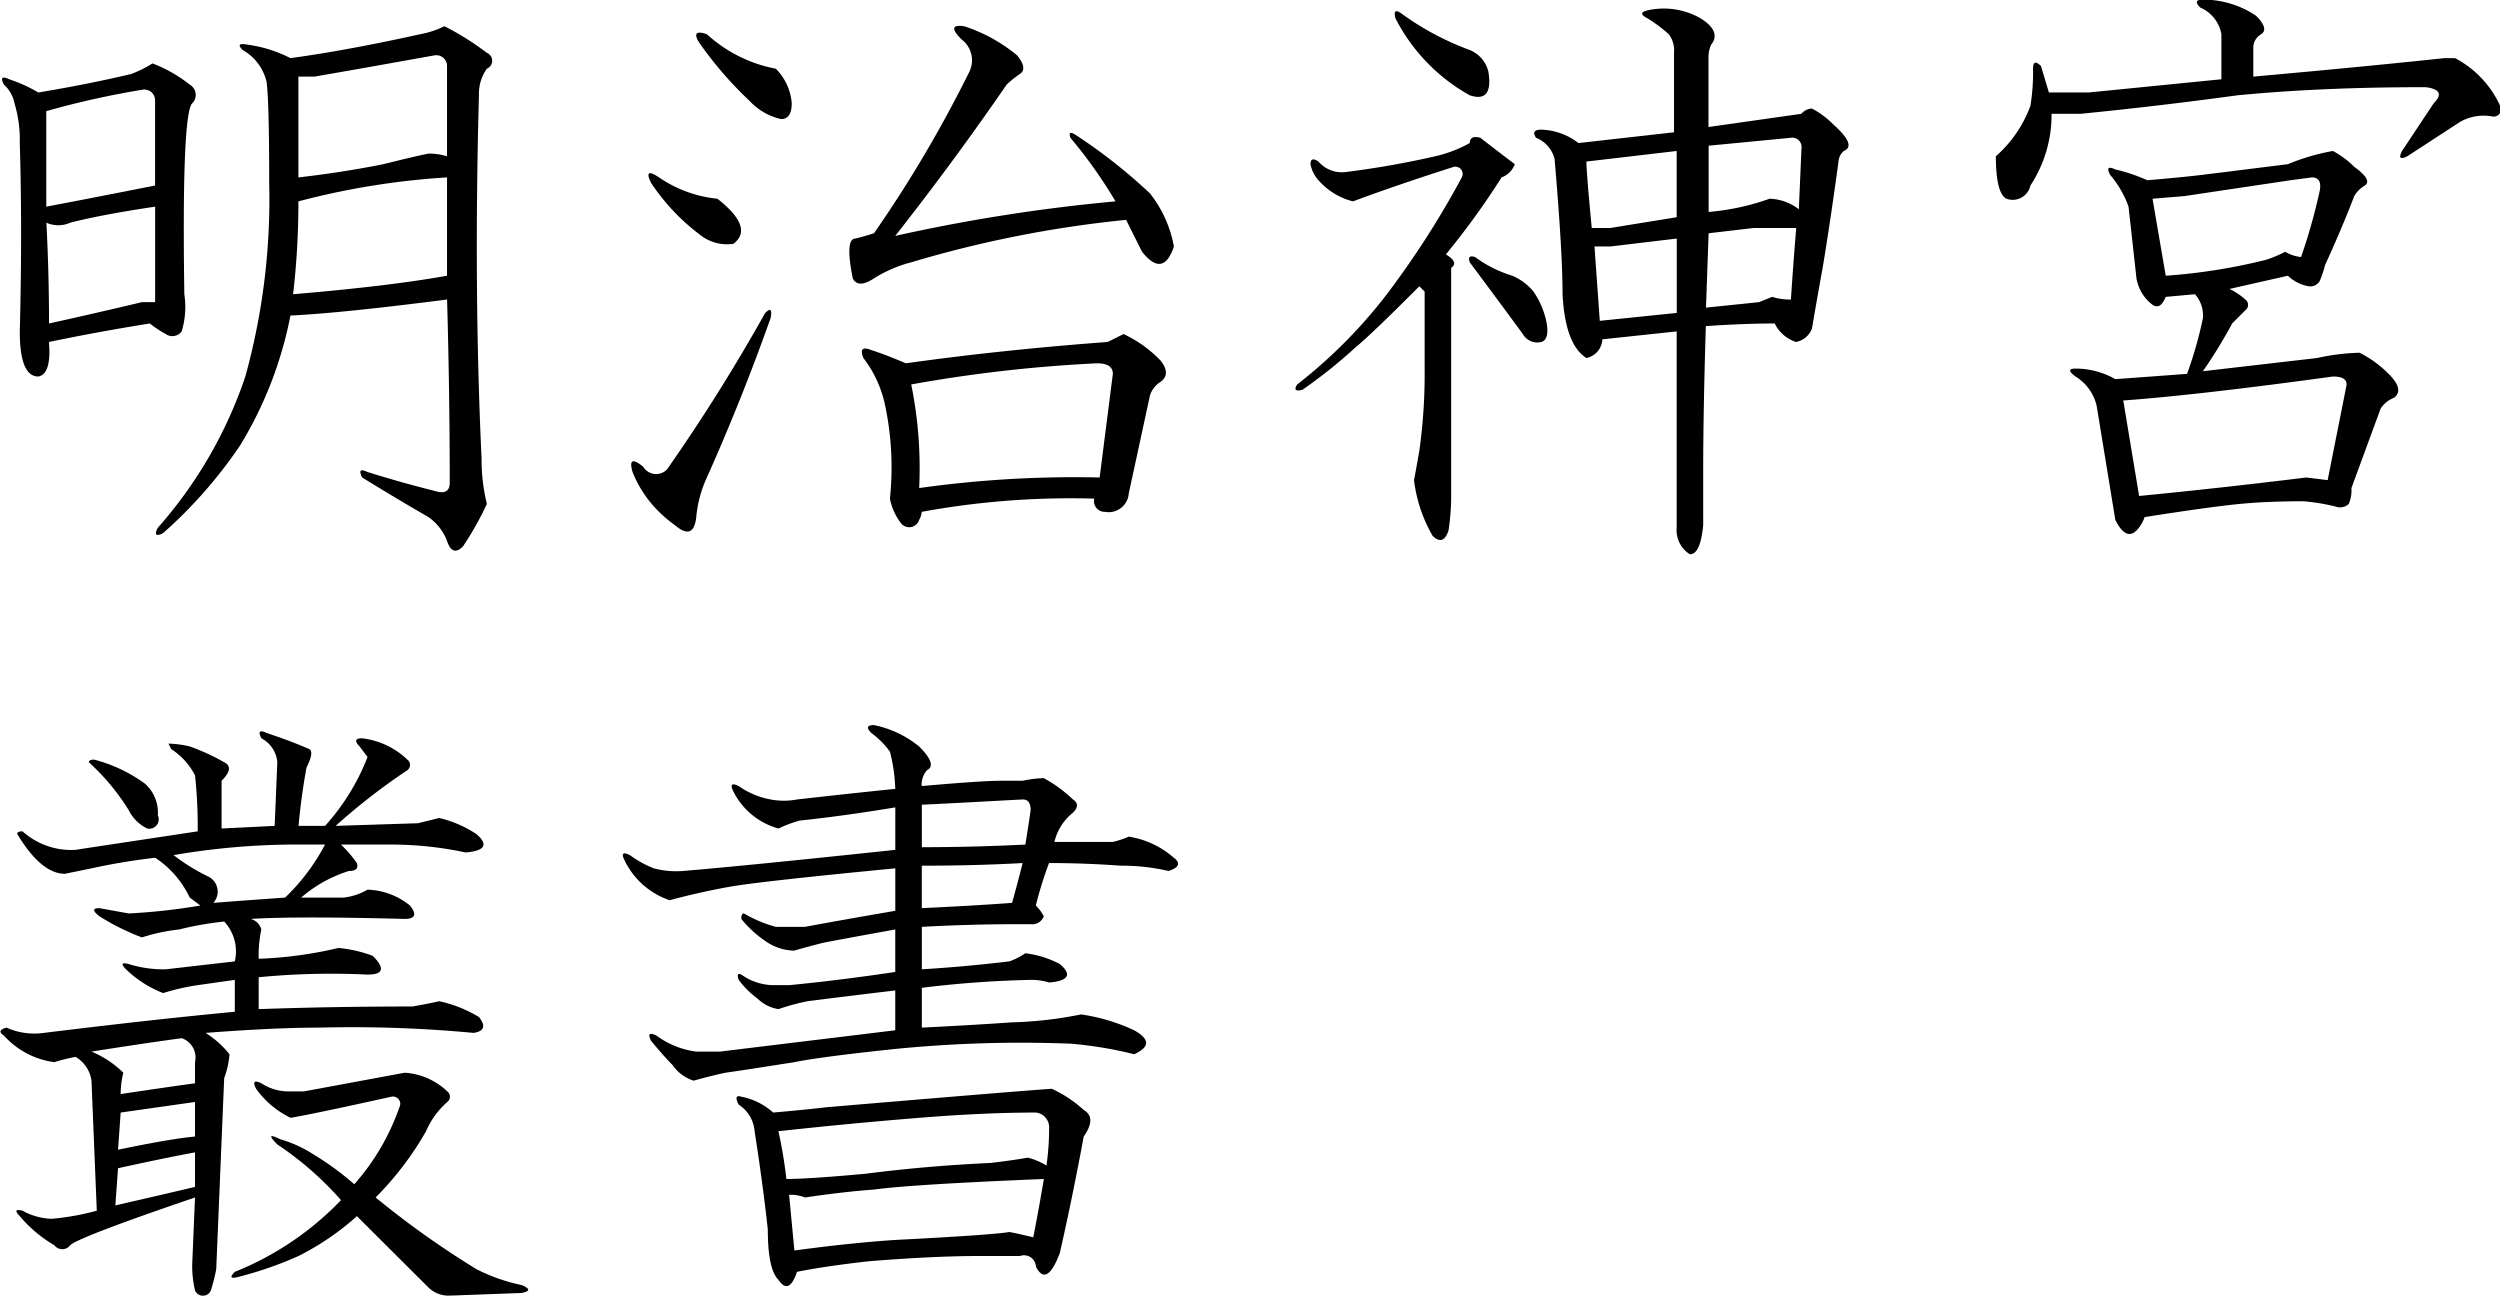 <svg id="books_ttl06" xmlns="http://www.w3.org/2000/svg" width="132.466" height="68.65" viewBox="0 0 132.466 68.65">
<defs>
    <style>
      .cls-1 {
        fill-rule: evenodd;
      }
    </style>
  </defs>
  <path id="明治神宮_叢書" data-name="明治神宮 叢書" class="cls-1" d="M933.639,1377.83a4.786,4.786,0,0,1-1.265.42c-2.531.56-4.83,0.99-6.891,1.27a7,7,0,0,0-2.25-.71c-0.47-.09-0.562,0-0.281.28a2.61,2.61,0,0,1,1.266,1.69c0.092,0.66.14,2.44,0.14,5.35a35.225,35.225,0,0,1-1.265,10.26,23.317,23.317,0,0,1-4.641,8.02c-0.189.37-.094,0.47,0.281,0.28a24.521,24.521,0,0,0,4.078-4.64,20.8,20.8,0,0,0,2.672-6.89c1.875-.09,4.641-0.38,8.3-0.85,0.092,3.29.141,6.52,0.141,9.71q0,0.7-.844.42-1.687-.42-3.516-0.99c-0.375-.18-0.47-0.09-0.281.29q1.825,1.125,3.516,2.1a2.719,2.719,0,0,1,.984,1.27c0.187,0.56.468,0.66,0.844,0.28a16.5,16.5,0,0,0,1.265-2.25,9.82,9.82,0,0,1-.281-2.39q-0.421-9-.14-19.26a2.285,2.285,0,0,1,.421-1.41,0.455,0.455,0,0,0,0-.84,14.664,14.664,0,0,0-2.25-1.41h0Zm0.141,8.01v5.21q-3.094.555-8.156,0.98a42.1,42.1,0,0,0,.281-4.92,40.44,40.44,0,0,1,7.875-1.27h0Zm-0.7-6.46a0.569,0.569,0,0,1,.7.56v4.78a3.234,3.234,0,0,0-.984-0.14c-0.47.09-1.266,0.28-2.391,0.56-1.406.28-2.907,0.52-4.5,0.7v-5.34h0.844c2.155-.37,4.265-0.75,6.328-1.12h0Zm-14.766,8.01v5.06h-0.7q-2.392.57-4.922,1.13,0-2.67-.14-5.34a1.545,1.545,0,0,0,1.265,0c1.125-.29,2.624-0.57,4.5-0.85h0Zm-0.14-7.59a6.3,6.3,0,0,1-1.125.56c-1.6.38-3.235,0.7-4.922,0.98a8.033,8.033,0,0,0-1.547-.7c-0.376-.18-0.47-0.09-0.281.28a1.789,1.789,0,0,1,.562.99,6.738,6.738,0,0,1,.281,2.11q0.139,4.635,0,9.98c0,1.6.328,2.39,0.985,2.39q0.7-.135.562-1.83,2.67-.555,5.344-0.98a5.889,5.889,0,0,0,.844.56,0.612,0.612,0,0,0,.844-0.14,4.493,4.493,0,0,0,.14-1.97c-0.094-6.37.046-9.75,0.422-10.12a0.627,0.627,0,0,0-.141-0.99,7.438,7.438,0,0,0-1.968-1.12h0Zm-0.563,1.4a0.57,0.57,0,0,1,.7.57v4.5c-1.876.37-3.8,0.75-5.765,1.12v-5.06a45.2,45.2,0,0,1,5.062-1.13h0Zm33.028,11.82a97.414,97.414,0,0,1-5.2,8.29,0.8,0.8,0,0,1-1.265-.14c-0.563-.46-0.752-0.37-0.563.28a6.087,6.087,0,0,0,1.266,1.97,6.67,6.67,0,0,0,.984.85c0.655,0.56,1.031.42,1.125-.43a6.338,6.338,0,0,1,.563-2.1q1.826-4.08,3.375-8.44c0.092-.47,0-0.56-0.281-0.28h0Zm10.546-15.19c-0.657-.09-0.7.14-0.14,0.7a1.383,1.383,0,0,1,.422,1.69,66.993,66.993,0,0,1-5.063,8.58c-0.281.09-.611,0.19-0.984,0.28-0.376,0-.422.7-0.141,2.11q0.28,0.555,1.125,0a6.957,6.957,0,0,1,1.969-.85,60.677,60.677,0,0,1,11.391-2.25c0.281,0.57.562,1.13,0.843,1.69,0.75,0.94,1.312.85,1.688-.28a6.39,6.39,0,0,0-1.266-2.81,28.541,28.541,0,0,0-3.937-3.1c-0.282-.18-0.376-0.14-0.282.15a25.033,25.033,0,0,1,2.391,3.37,91.989,91.989,0,0,0-11.672,1.83q3.092-3.93,5.906-8.02a5.243,5.243,0,0,1,.7-0.56c0.281-.19.232-0.51-0.141-0.98a8.54,8.54,0,0,0-2.813-1.55h0Zm7.032,17.86c0.562,0,.843.19,0.843,0.56l-0.7,5.49a59.219,59.219,0,0,0-9.562.56,22.242,22.242,0,0,0-.422-5.49,75.792,75.792,0,0,1,9.844-1.12h0Zm1.406-1.55q-0.283.15-.844,0.42-5.626.42-10.687,1.13c-0.657-.28-1.266-0.52-1.828-0.7q-0.707-.285-0.422.42a6.189,6.189,0,0,1,1.125,2.39,15.94,15.94,0,0,1,.281,5.06,3.112,3.112,0,0,0,.562,1.27,0.552,0.552,0,0,0,.985-0.14,1.114,1.114,0,0,0,.14-0.43,43.821,43.821,0,0,1,9.141-.7,0.565,0.565,0,0,0,.563.7,1.068,1.068,0,0,0,1.265-.98l1.125-5.2a1.335,1.335,0,0,1,.563-0.71c0.373-.28.373-0.65,0-1.12a6.491,6.491,0,0,0-1.969-1.41h0Zm-22.078-15.89c-0.563-.19-0.7-0.04-0.422.42a19.682,19.682,0,0,0,2.672,3.1,3.258,3.258,0,0,0,1.687.98c0.374,0,.563-0.28.563-0.84a2.91,2.91,0,0,0-.844-1.83,7.457,7.457,0,0,1-3.656-1.83h0Zm-2.531,7.59c-0.563-.37-0.7-0.28-0.422.29a11.174,11.174,0,0,0,2.672,2.81,2.29,2.29,0,0,0,1.687.42c0.749-.56.468-1.36-0.844-2.39a6.613,6.613,0,0,1-3.093-1.13h0Zm53.921-1.4v3.51l-3.516.57h-0.984c-0.189-1.97-.282-3.14-0.282-3.52Zm-1.547-7.45q-0.564.135,0,.42a7.948,7.948,0,0,1,1.125.84,1.4,1.4,0,0,1,.281.99v4.21l-5.063.57a3.38,3.38,0,0,0-1.968-.71c-0.376,0-.471.14-0.282,0.43a1.635,1.635,0,0,1,.985,1.12q0.422,4.92.422,7.17c0.092,1.78.514,2.91,1.265,3.38a1.06,1.06,0,0,0,.844-0.99l3.938-.42v10.41a1.5,1.5,0,0,0,.7,1.4c0.375,0,.605-0.51.705-1.54v-2.96c0-1.78.04-4.31,0.14-7.59,1.31-.09,2.53-0.14,3.65-0.14a1.91,1.91,0,0,0,1.13.98,1.13,1.13,0,0,0,.84-0.7c0.1-.56.28-1.64,0.57-3.23q0.42-2.535.84-5.63a0.793,0.793,0,0,1,.28-0.56c0.47-.19.28-0.66-0.56-1.41a4.587,4.587,0,0,0-1.13-.84,0.793,0.793,0,0,0-.56.28l-4.92.7v-3.65a1.662,1.662,0,0,1,.14-0.71c0.37-.46.19-0.93-0.56-1.4a3.931,3.931,0,0,0-2.815-.42h0Zm7.6,6.75a0.494,0.494,0,0,1,.56.56l-0.14,3.23a2.641,2.641,0,0,0-1.55-.56,12.722,12.722,0,0,1-3.23.7v-3.51Zm-1.97,4.78h2.25c-0.09,1.12-.19,2.39-0.28,3.79a3,3,0,0,1-.99-0.14l-0.7.28-2.81.29,0.14-3.94Zm-4.078.56v3.94l-4.079.42-0.281-3.94h0.844Zm-10.407-5.34c-0.375-.1-0.562,0-0.562.28a6.93,6.93,0,0,1-1.828.7,47.8,47.8,0,0,1-4.782.84,1.629,1.629,0,0,1-1.406-.56c-0.281-.19-0.422-0.14-0.422.14a1.733,1.733,0,0,0,.422.85,3.594,3.594,0,0,0,1.828,1.12q2.249-.84,5.344-1.83a0.387,0.387,0,0,1,.422.56,47.381,47.381,0,0,1-4.078,6.33,26.627,26.627,0,0,1-4.641,4.64c-0.189.28-.094,0.38,0.281,0.28a26.407,26.407,0,0,0,2.813-2.25q0.843-.69,3.375-3.23l0.281,0.28v4.08a29.2,29.2,0,0,1-.281,4.36c-0.1.56-.189,1.08-0.281,1.55a7.732,7.732,0,0,0,.984,2.95c0.374,0.37.655,0.28,0.844-.28a12.315,12.315,0,0,0,.14-1.97v-11.95c0.282-.19.187-0.43-0.281-0.71a41.373,41.373,0,0,0,2.953-4.08,1.181,1.181,0,0,0,.7-0.7c-0.375-.28-0.984-0.75-1.828-1.4h0Zm-4.218-6.61c-0.282-.19-0.376-0.1-0.282.28a9.76,9.76,0,0,0,3.938,4.08c0.844,0.28,1.171-.15.984-1.27a1.666,1.666,0,0,0-.984-1.13,14.816,14.816,0,0,1-3.656-1.96h0Zm3.937,12.93c-0.281-.09-0.376,0-0.281.28,1.125,1.51,2.061,2.77,2.812,3.8a0.885,0.885,0,0,0,.985.42c0.281-.09.373-0.42,0.281-0.98a4.391,4.391,0,0,0-.7-1.69,2.913,2.913,0,0,0-1.125-.84,6.485,6.485,0,0,1-1.969-.99h0Zm38.566-13.64c-0.38,0-.42.14-0.14,0.42a1.9,1.9,0,0,1,1.12,1.41v2.39l-7.03.7h-2.11l-0.42-1.4c-0.28-.28-0.42-0.23-0.42.14a11.018,11.018,0,0,1-.14,1.97,6.6,6.6,0,0,1-1.83,2.67c0,1.31.19,2.06,0.56,2.25a0.961,0.961,0,0,0,1.27-.7,6.8,6.8,0,0,0,1.12-3.8h1.55q4.215-.42,8.3-0.98,4.5-.435,9.98-0.43c0.75,0.1.89,0.38,0.42,0.85l-1.68,2.53c-0.19.37-.1,0.47,0.28,0.28l2.81-1.83a2.537,2.537,0,0,1,1.69-.28,0.387,0.387,0,0,0,.42-0.56,5.37,5.37,0,0,0-2.39-2.53h-0.56c-2.63.28-6,.61-10.13,0.98v-1.55a0.827,0.827,0,0,1,.42-0.7c0.28-.19.19-0.51-0.28-0.98a5.019,5.019,0,0,0-2.81-.85h0Zm6.89,8.02a11.378,11.378,0,0,0-2.39.7c-2.25.28-3.75,0.47-4.5,0.56s-1.74.19-2.95,0.29a8.8,8.8,0,0,0-1.69-.57c-0.38-.18-0.47-0.09-0.28.28a5.39,5.39,0,0,1,.98,1.69l0.42,3.8a2.233,2.233,0,0,0,.85,1.4c0.28,0.19.51,0.05,0.7-.42l1.55-.14a1.692,1.692,0,0,1,.42,1.27,21.127,21.127,0,0,1-.84,2.95l-3.8.28a4.244,4.244,0,0,0-2.11-.56q-0.57,0,0,.42a2.479,2.479,0,0,1,1.12,1.55l0.99,6.05c0.37,0.74.75,0.93,1.12,0.56a1.805,1.805,0,0,0,.43-0.71c2.34-.37,4.03-0.6,5.06-0.7,0.93-.09,2.06-0.14,3.37-0.14a11.044,11.044,0,0,1,1.69.28,0.674,0.674,0,0,0,.7-0.14,1.845,1.845,0,0,0,.14-0.84l1.55-4.22a1.515,1.515,0,0,1,.7-0.56c0.38-.28.29-0.71-0.28-1.27a5.888,5.888,0,0,0-1.54-1.12,11.732,11.732,0,0,0-2.25.28l-6.05.7a26.231,26.231,0,0,0,1.55-2.53l0.7-.7a0.356,0.356,0,0,0,0-.57,3.68,3.68,0,0,0-.84-0.56l3.09-.7a2.089,2.089,0,0,0,1.12.56,0.572,0.572,0,0,0,.57-0.28,5.4,5.4,0,0,0,.28-0.84c0.56-1.22,1.08-2.44,1.55-3.66a1.557,1.557,0,0,1,.56-0.56c0.28-.19.09-0.52-0.56-0.99a4.78,4.78,0,0,0-1.13-.84h0Zm0,11.95c0.56,0,.8.19,0.7,0.56l-0.98,4.93-1.13-.14q-4.5.555-8.86,0.98l-0.84-5.06q3.93-.285,11.11-1.27h0Zm-1.12-10.55c0.37,0,.51.24,0.42,0.71a30.336,30.336,0,0,1-.99,3.51,2.063,2.063,0,0,1-.84-0.28,6.736,6.736,0,0,1-.99.42,30.687,30.687,0,0,1-5.34.85l-0.7-4.08,1.69-.14,5.62-.84Zm-108.362,29.44c-0.376-.18-0.471-0.09-0.282.28a1.574,1.574,0,0,1,.844,1.27l-0.141,3.37-2.812.14v-2.53c0.468-.46.514-0.79,0.141-0.98a11.554,11.554,0,0,0-1.829-.84,5.7,5.7,0,0,0-1.125-.15l0.141,0.29a3.6,3.6,0,0,1,1.266,1.4,25.32,25.32,0,0,1,.14,2.96c-3.093.47-5.251,0.79-6.468,0.98a3.857,3.857,0,0,1-2.813-.98c-0.189,0-.281.04-0.281,0.14,0.844,1.4,1.687,2.11,2.531,2.11,0.468-.1.936-0.19,1.406-0.29a33.3,33.3,0,0,1,3.375-.56,5.152,5.152,0,0,1,1.828,2.11l0.563,0.42a31.782,31.782,0,0,1-3.8.42l-1.547-.28c-0.375,0-.375.14,0,0.43a12.506,12.506,0,0,0,2.25,1.12,9.85,9.85,0,0,1,1.969-.42,17.1,17.1,0,0,1,2.391-.42,2.312,2.312,0,0,1,.562,2.11l-3.656.42a6.159,6.159,0,0,1-1.969-.28c-0.376-.1-0.422,0-0.141.28a5.963,5.963,0,0,0,1.969,1.26,11.851,11.851,0,0,1,1.828-.42l1.969-.28v1.69c-3,.28-6.376.66-10.125,1.12a3.571,3.571,0,0,1-1.969-.28q-0.562.15-.14,0.42a4.35,4.35,0,0,0,2.672,1.41,9.633,9.633,0,0,1,1.125-.28,1.729,1.729,0,0,1,.843,1.26l0.282,6.89a13.449,13.449,0,0,1-2.391.43,3.4,3.4,0,0,1-1.547-.43c-0.376-.09-0.422,0-0.141.29a6.98,6.98,0,0,0,1.829,1.54,0.528,0.528,0,0,0,.843,0q0.423-.42,6.61-2.53l-0.141,3.38a5.54,5.54,0,0,0,.141,1.54,0.454,0.454,0,0,0,.843,0,9.867,9.867,0,0,0,.282-1.12l0.422-10.13a4.478,4.478,0,0,0,.281-1.26,5.1,5.1,0,0,0-1.266-1.13c2.343-.18,4.36-0.28,6.047-0.28a68.456,68.456,0,0,1,8.156.28c0.563-.09.655-0.37,0.282-0.84a6.828,6.828,0,0,0-2.11-.84c-0.375.09-.844,0.18-1.406,0.28q-4.219,0-8.156.14v-1.69a39.965,39.965,0,0,1,5.765-.14c0.844,0,.936-0.33.282-0.99a6.731,6.731,0,0,0-1.829-.42,21.387,21.387,0,0,1-4.218.57,6.645,6.645,0,0,1,.14-1.55,0.8,0.8,0,0,0-.562-0.56q2.389-.15,8.156,0c0.563,0,.655-0.24.281-0.71a3.752,3.752,0,0,0-2.25-.84,3.207,3.207,0,0,1-1.265.42h-2.25a7.075,7.075,0,0,1,2.531-1.41c0.374,0,.514-0.14.422-0.42a6.779,6.779,0,0,0-.844-0.98h2.672a18.827,18.827,0,0,1,3.937.42c1.031-.09,1.218-0.42.563-0.98a6.208,6.208,0,0,0-1.969-.85c-0.375.1-.751,0.19-1.125,0.28l-4.359.14a33.362,33.362,0,0,1,3.8-2.95,0.35,0.35,0,0,0,0-.56,4.182,4.182,0,0,0-2.391-1.13c-0.376,0-.422.14-0.141,0.43l0.422,0.56a11.8,11.8,0,0,1-2.25,3.65h-1.406q0.138-1.545.422-3.09c0.281-.56.327-0.89,0.141-0.98-0.657-.29-1.407-0.57-2.25-0.85h0Zm7.312,18-5.344.99h-0.843a2.641,2.641,0,0,1-1.407-.43c-0.375-.18-0.47-0.09-0.281.29a4.877,4.877,0,0,0,1.828,1.54c1.031-.18,2.813-0.56,5.344-1.12a0.387,0.387,0,0,1,.422.56,12.205,12.205,0,0,1-2.391,4.08,15.036,15.036,0,0,0-2.109-1.55,6.784,6.784,0,0,0-1.828-.84c-0.563-.28-0.611-0.19-0.141.28a17.188,17.188,0,0,1,3.375,2.95,16.067,16.067,0,0,1-5.625,3.8c-0.281.28-.235,0.37,0.141,0.28a19.54,19.54,0,0,0,3.234-1.12,14.176,14.176,0,0,0,3.094-2.11q1.968,1.965,3.8,3.79a1.522,1.522,0,0,0,1.125.42l3.8-.14q0.7-.135,0-0.42a9.544,9.544,0,0,1-2.391-.84,47.891,47.891,0,0,1-5.344-3.8,16.6,16.6,0,0,0,2.672-3.51,4.36,4.36,0,0,1,1.125-1.55,0.35,0.35,0,0,0,0-.56,3.583,3.583,0,0,0-2.25-.99h0Zm-11.812-1.83a1.083,1.083,0,0,1,.7,1.27v1.12q-1.128.15-3.938,0.57a4.6,4.6,0,0,1,.141-1.13,5.3,5.3,0,0,0-1.688-1.12c1.78-.28,3.375-0.52,4.782-0.71h0Zm0.7,5.21c-0.938.09-2.3,0.33-4.078,0.7l0.14-1.97,3.938-.56v1.83Zm0,0.84v1.83c-1.6.38-3,.7-4.219,0.98l0.141-1.97q2.53-.555,4.078-0.84h0Zm6.89-16.31A10.9,10.9,0,0,1,925.2,1424c-1.406.1-2.672,0.19-3.8,0.28a0.891,0.891,0,0,0-.281-1.4,10.264,10.264,0,0,1-1.828-1.13,38.4,38.4,0,0,1,6.187-.56h1.828Zm-12.234-4.5c-0.189,0-.281.05-0.281,0.14a11.784,11.784,0,0,1,2.109,2.53,2.14,2.14,0,0,0,.984.98,0.5,0.5,0,0,0,.563-0.7,2.045,2.045,0,0,0-.7-1.69,7.984,7.984,0,0,0-2.672-1.26h0Zm50.745,17.44q-1.971.135-11.953,0.98c-0.844.1-1.782,0.19-2.812,0.28a3.532,3.532,0,0,0-1.688-.84c-0.281-.09-0.33.05-0.141,0.42a1.835,1.835,0,0,1,.844,1.41c0.281,1.78.514,3.51,0.7,5.2q0,2.115.563,2.67c0.373,0.56.7,0.42,0.984-.42,0.936-.19,2.2-0.38,3.8-0.56q3.513-.285,6.047-0.28h1.969a0.629,0.629,0,0,1,.843.56c0.374,0.75.8,0.51,1.266-.71q0.7-3.09,1.266-6.18,0.7-.99,0-1.41a6.631,6.631,0,0,0-1.688-1.12h0Zm-9.422-19.27q-0.562,0-.14.42a4.467,4.467,0,0,1,.984.99,8.884,8.884,0,0,1,.281,1.97c-1.782.18-3.515,0.37-5.2,0.56a3.7,3.7,0,0,1-1.406,0,4.223,4.223,0,0,1-1.688-.71c-0.375-.18-0.47-0.09-0.281.29a3.791,3.791,0,0,0,2.391,1.96,6.338,6.338,0,0,1,1.125-.42c1.687-.18,3.375-0.42,5.062-0.7v2.25q-7.876.84-11.25,1.12a4.613,4.613,0,0,1-1.547-.14,5.706,5.706,0,0,1-1.265-.7c-0.376-.19-0.47-0.09-0.281.28a4.1,4.1,0,0,0,2.39,2.11c1.031-.28,2.061-0.51,3.094-0.7s3.984-.52,8.859-0.99v2.25c-1.687.29-3.282,0.57-4.781,0.85H951.2a6.758,6.758,0,0,1-1.687-.71c-0.1,0-.141.1-0.141,0.29a5.975,5.975,0,0,0,1.406,1.26,2.717,2.717,0,0,0,1.407.42c0.281-.09.795-0.23,1.546-0.42,0.468-.09,1.734-0.33,3.8-0.7v2.25c-1.876.28-3.75,0.52-5.625,0.7h-0.843a2.984,2.984,0,0,1-1.688-.56c-0.189-.09-0.235,0-0.141.28a4.717,4.717,0,0,0,.985.98,2.055,2.055,0,0,0,1.125.57,11.768,11.768,0,0,1,1.547-.42q2.247-.285,4.64-0.57v2.11c-3.093.38-6.187,0.75-9.281,1.13h-1.266a4.51,4.51,0,0,1-2.109-.85c-0.376-.18-0.47-0.09-0.281.28,0.468,0.57.844,0.99,1.125,1.27a2.173,2.173,0,0,0,1.125.84q0.983-.27,1.687-0.42c0.655-.09,1.875-0.28,3.657-0.56q1.4-.285,5.343-0.7a67.853,67.853,0,0,1,9.282-.28,20.849,20.849,0,0,1,3.375.56c0.843-.38.843-0.8,0-1.27a9.995,9.995,0,0,0-2.813-.84,20.858,20.858,0,0,1-3.656.42c-1.406.1-3,.19-4.781,0.28v-2.11a56.9,56.9,0,0,1,5.765-.42,3.241,3.241,0,0,1,.985.14c1.03-.09,1.217-0.42.562-0.98a5.27,5.27,0,0,0-1.828-.57,3.741,3.741,0,0,1-.844.43q-2.393.285-4.64,0.42v-2.25c1.687-.09,3.326-0.14,4.921-0.14H964.7a0.651,0.651,0,0,0,.7-0.42,2.25,2.25,0,0,0-.422-0.57,20.45,20.45,0,0,1,.7-2.25c1.311,0,2.577.05,3.8,0.14a10.875,10.875,0,0,1,2.532.28c0.562-.18.654-0.42,0.281-0.7a4.725,4.725,0,0,0-2.391-1.12,4.448,4.448,0,0,1-.843.28h-3.094a2.811,2.811,0,0,1,.984-1.55c0.281-.28.281-0.51,0-0.7a7.407,7.407,0,0,0-1.547-1.13,6.373,6.373,0,0,0-1.125.14H963.15c-0.751,0-2.157.1-4.218,0.28a1.142,1.142,0,0,1,.281-0.84q0.56-.285-0.422-1.26a5.5,5.5,0,0,0-2.391-1.13h0Zm7.875,7.31c-0.189.75-.375,1.46-0.562,2.11-1.314.1-2.907,0.19-4.781,0.28v-2.25c1.779,0,3.561-.04,5.343-0.14h0Zm1.125,16.74c-0.189,1.12-.375,2.16-0.562,3.09-0.376-.09-0.8-0.19-1.266-0.28-0.47.09-2.485,0.24-6.047,0.42-1.5.1-3.282,0.28-5.343,0.56-0.1-1.03-.189-2.01-0.282-2.95a2.028,2.028,0,0,1,.844.14c1.217-.18,2.437-0.33,3.656-0.42,1.407-.19,4.406-0.37,9-0.56h0Zm-0.422-3.52a0.793,0.793,0,0,1,.7.85,14.044,14.044,0,0,1-.141,1.96,3.494,3.494,0,0,0-.984-0.42c-0.563.1-1.22,0.19-1.969,0.28-2.158.1-4.36,0.28-6.61,0.57-2.063.19-3.469,0.28-4.218,0.28a23.753,23.753,0,0,0-.422-2.53c2.623-.29,5.108-0.52,7.453-0.71,2.25-.18,4.311-0.28,6.187-0.28h0Zm-0.7-16.59c0.282,0,.422.19,0.422,0.56-0.094.66-.189,1.27-0.281,1.83-1.782.09-3.61,0.14-5.484,0.14v-2.25c1.874-.09,3.656-0.19,5.343-0.28h0Z" transform="translate(-910.094 -1376.44)"/>
</svg>
